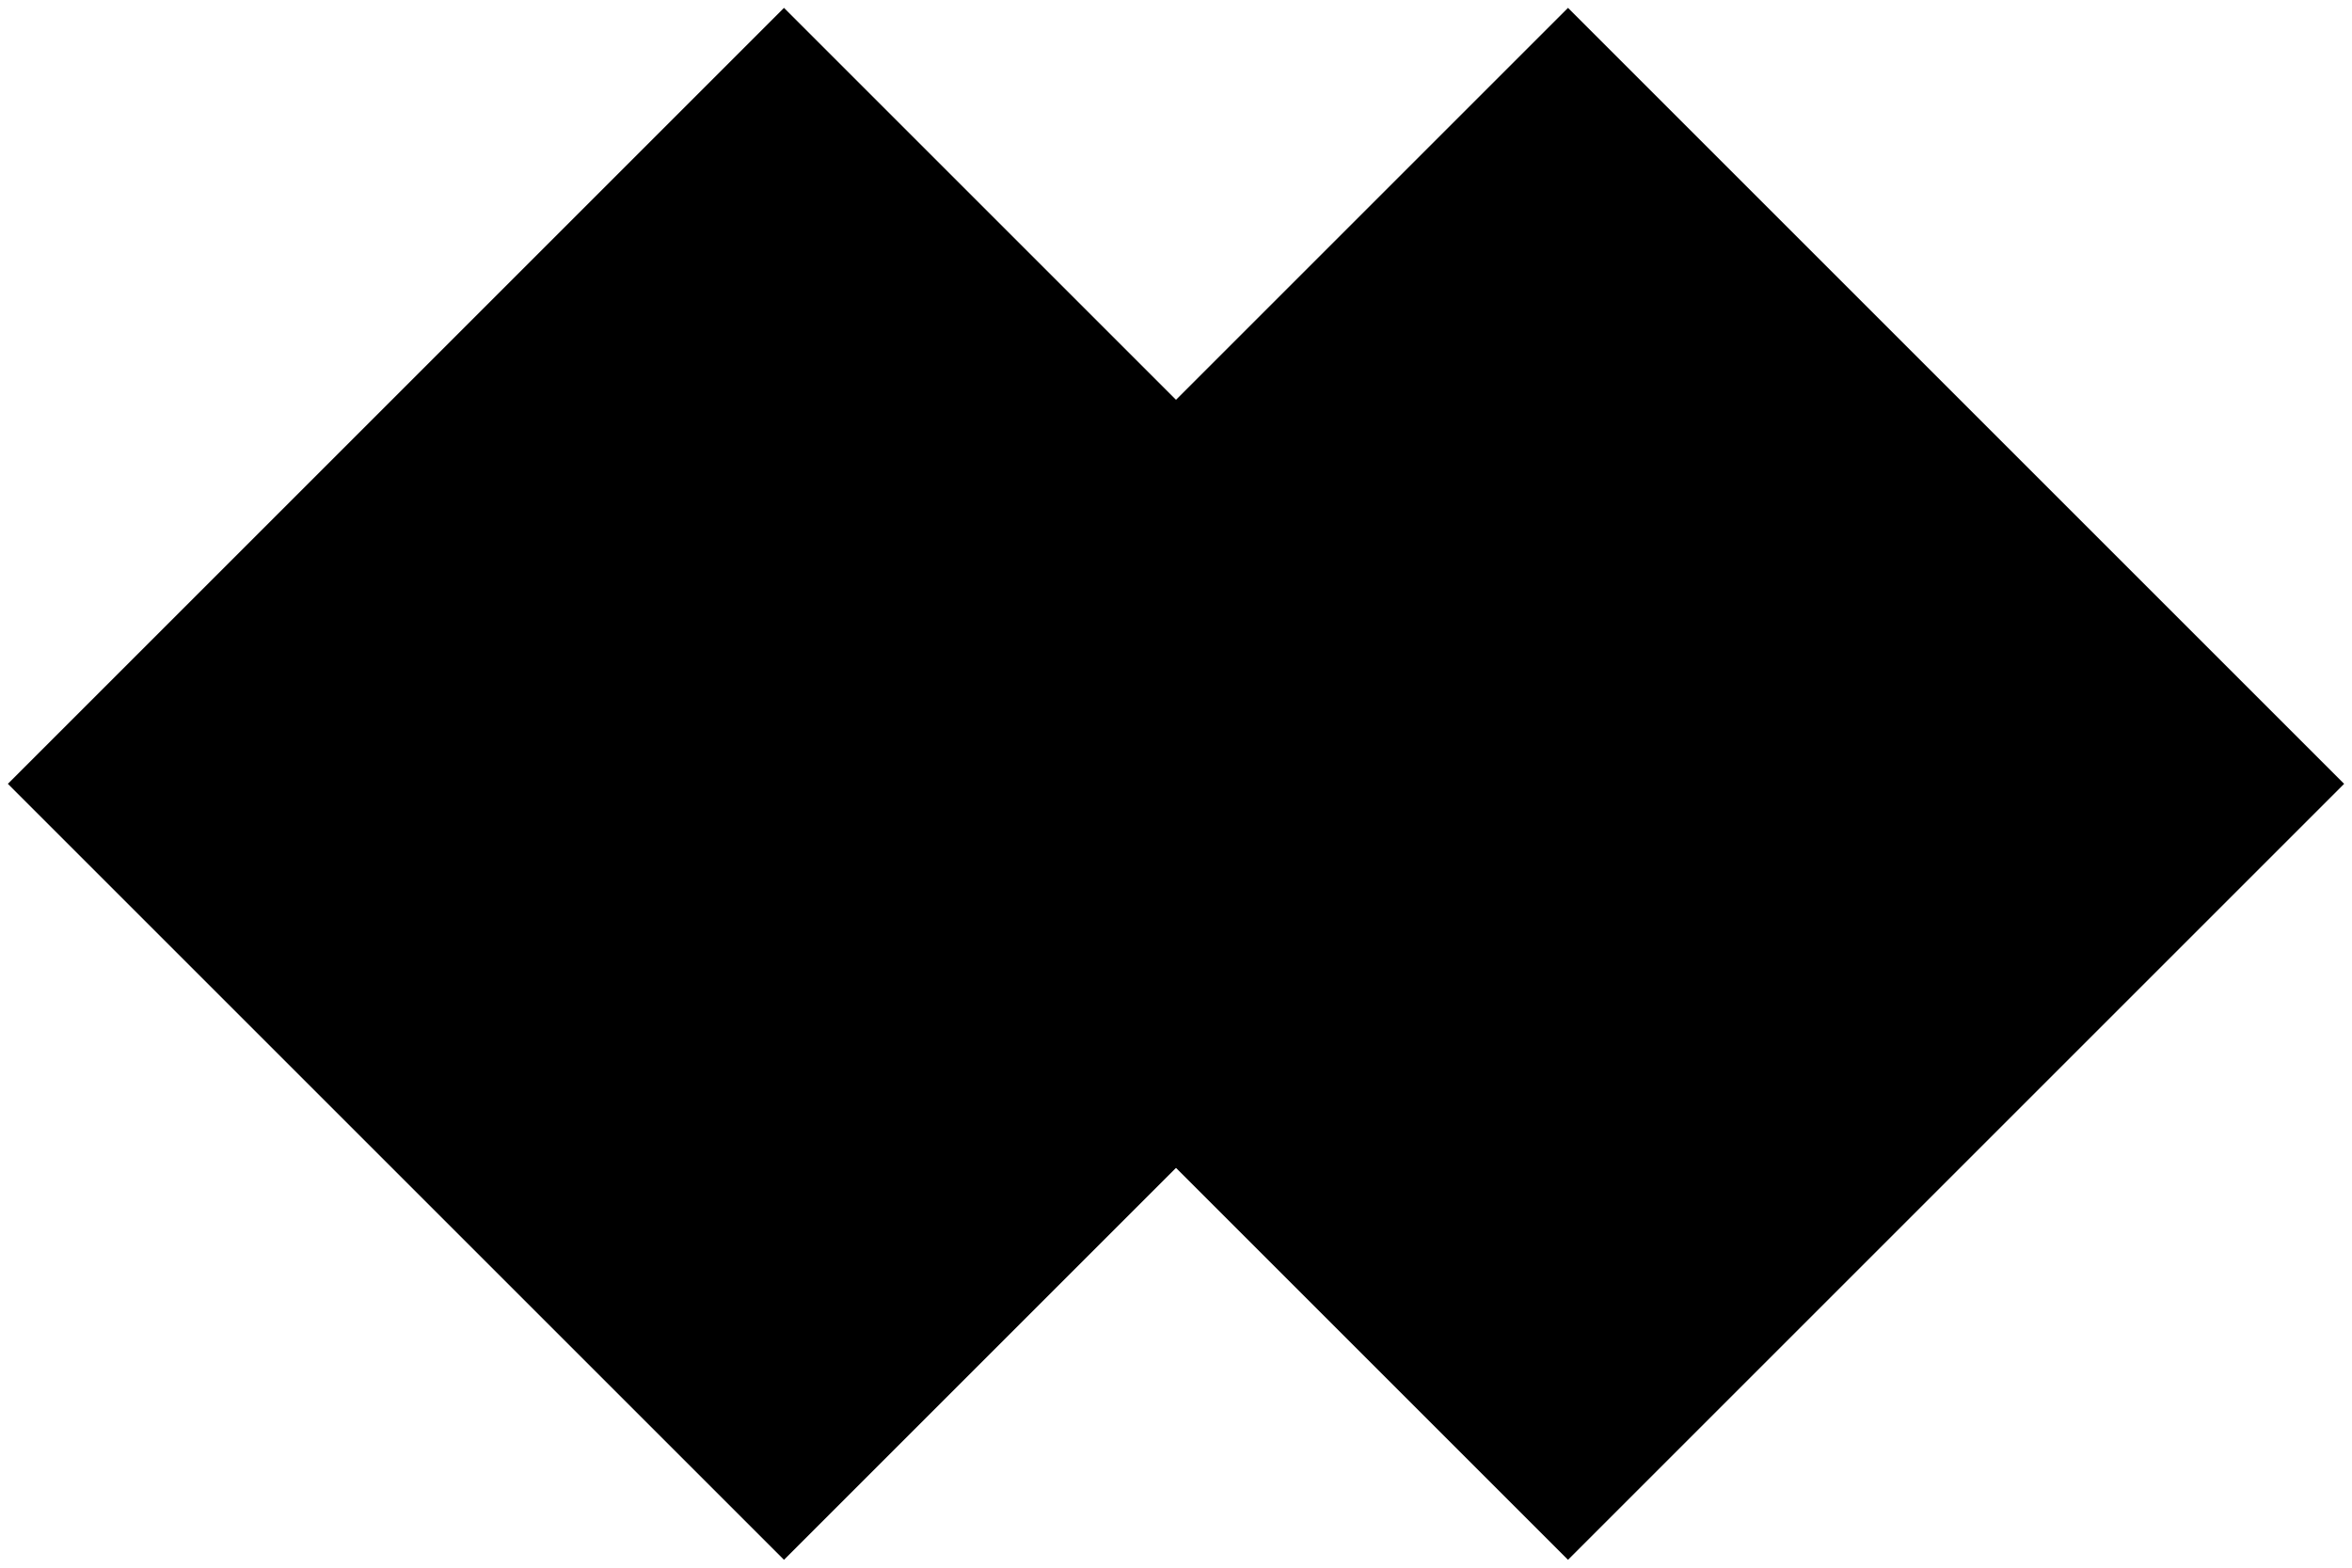 <svg xmlns="http://www.w3.org/2000/svg" width="21" height="14" viewBox="0 0 21 14">
  <polygon points="2.1 2.1 11.9 2.1 11.9 11.9 2.1 11.9" transform="rotate(45 7 7)"/>
  <polygon points="9.1 2.1 18.9 2.1 18.9 11.9 9.1 11.9" transform="rotate(45 14 7)"/>
</svg>
